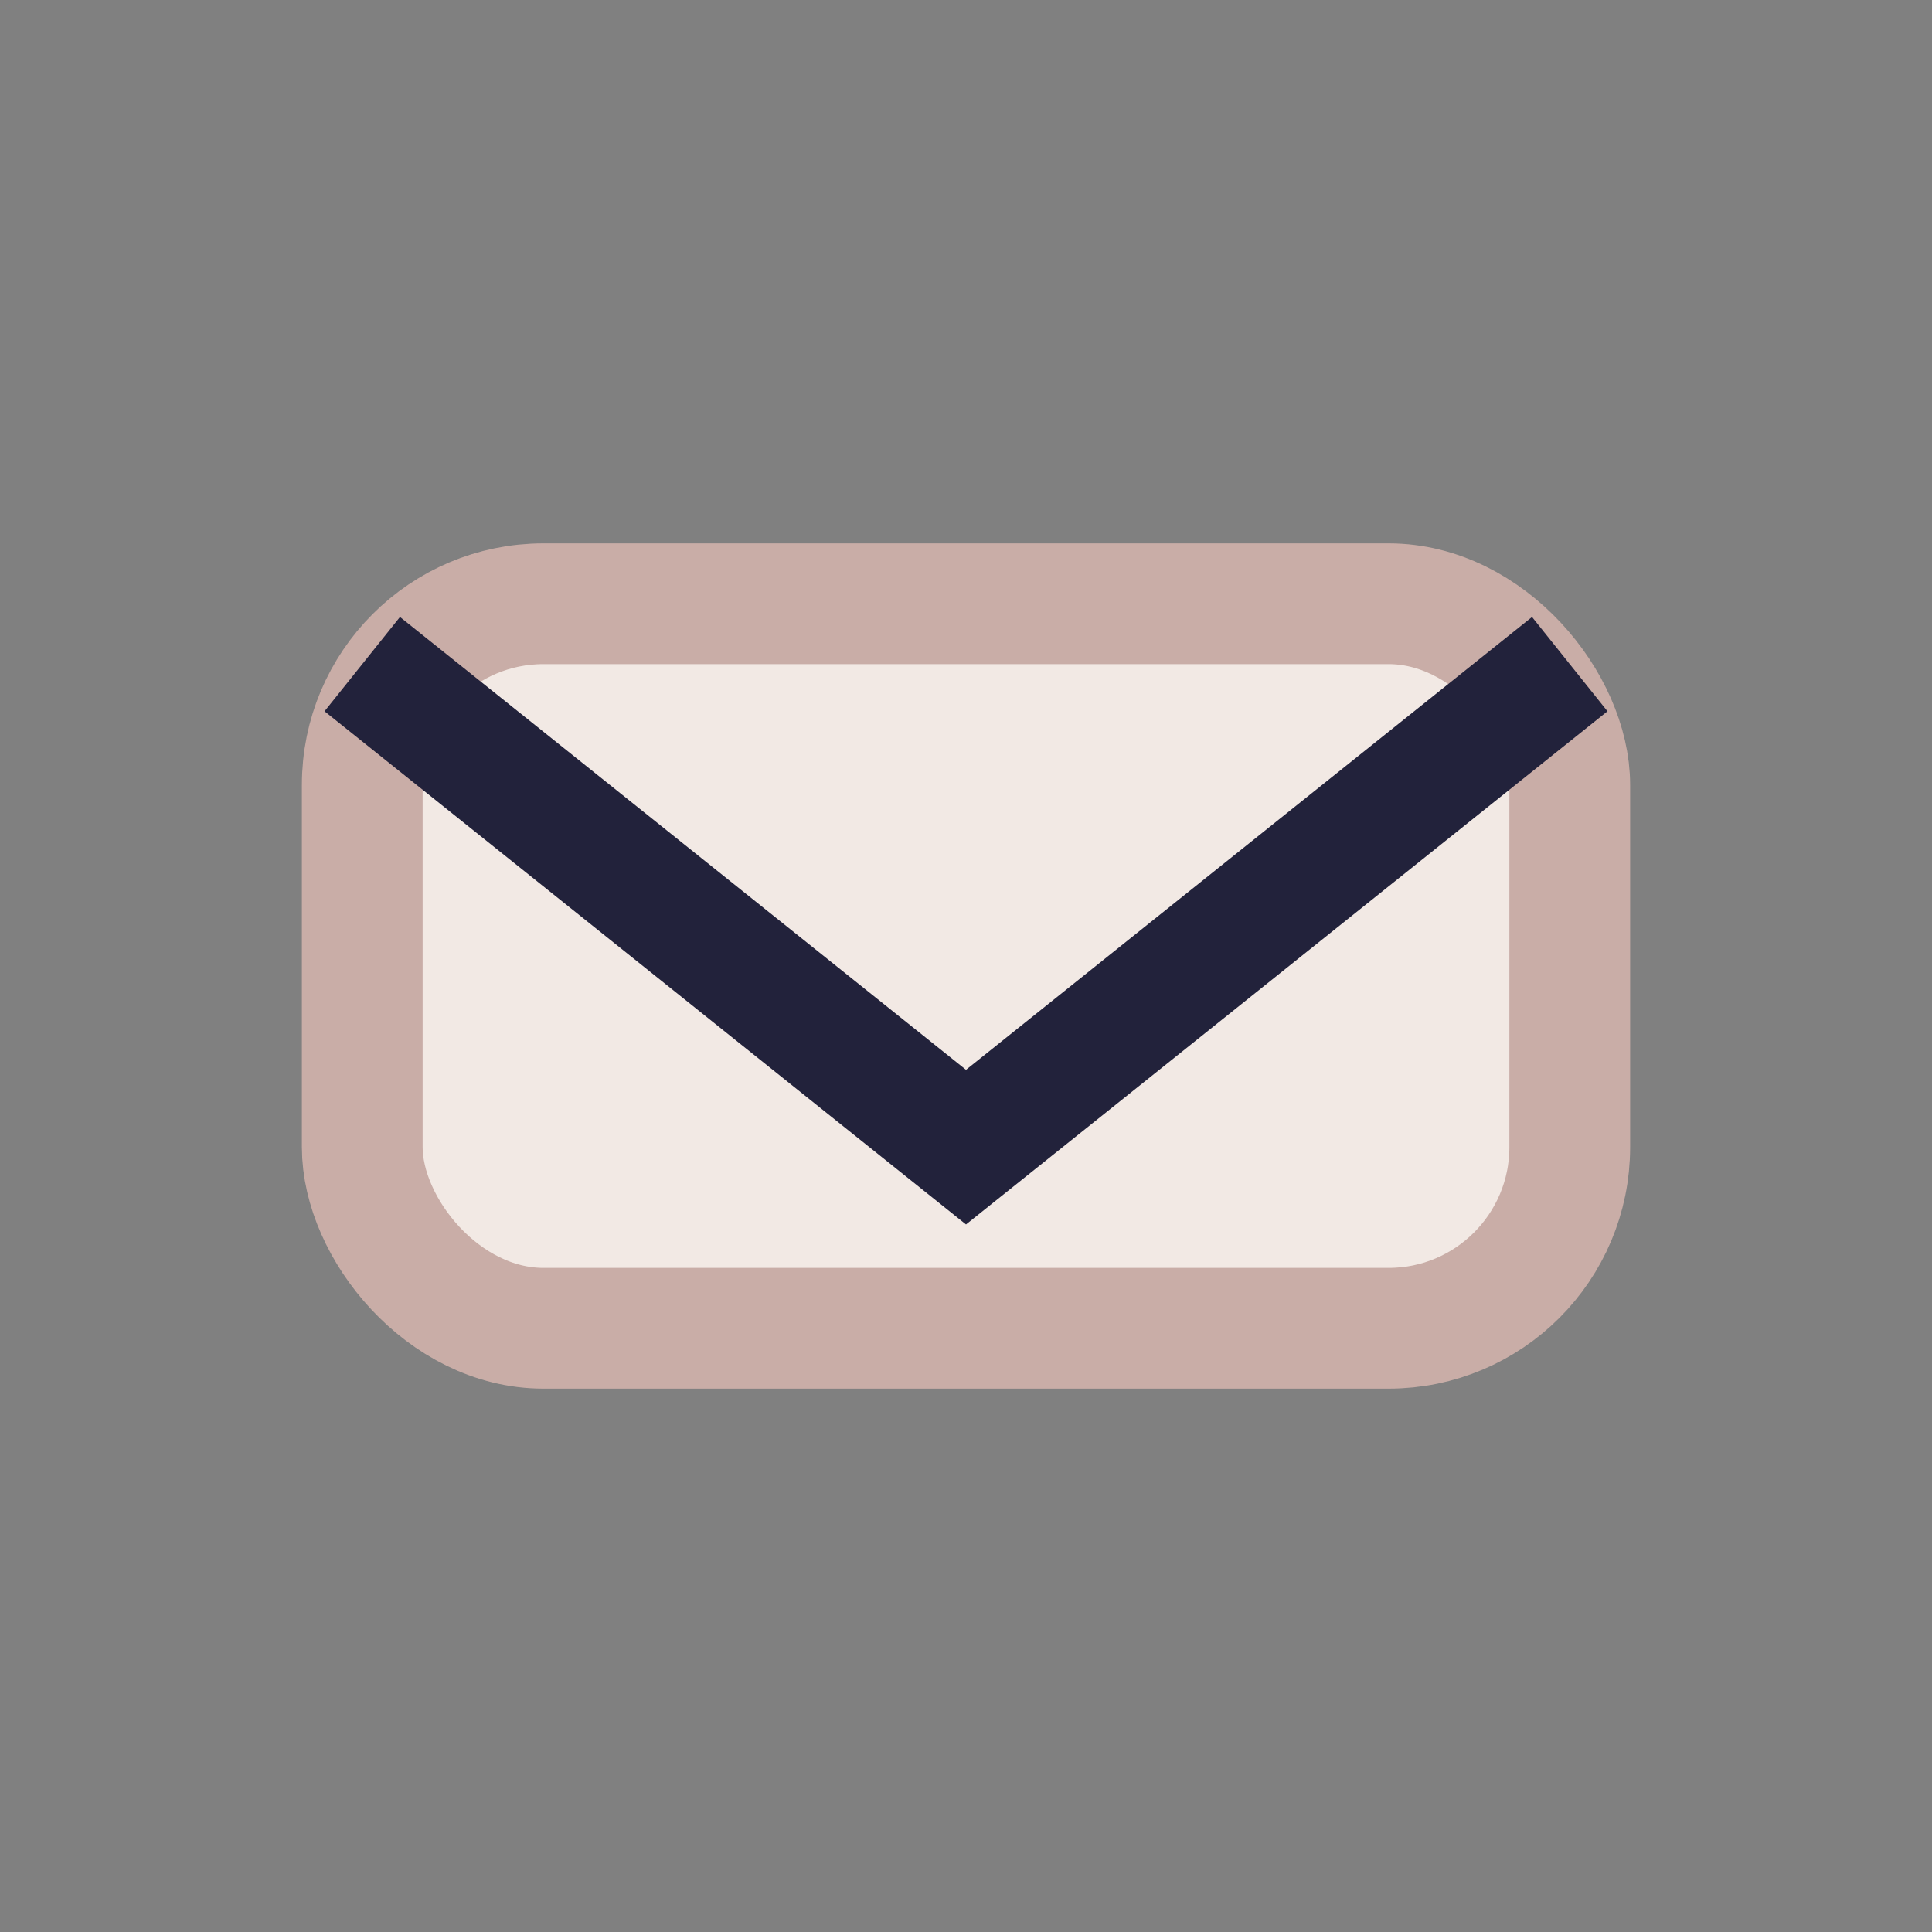 <?xml version="1.0" encoding="UTF-8"?>
<svg xmlns="http://www.w3.org/2000/svg" width="32" height="32" viewBox="0 0 32 32"><rect x="0" y="0" width="32" height="32" fill="#808080" stroke="none"/><rect x="6" y="10" width="20" height="12" rx="3" fill="#F2E9E4" stroke="#C9ADA7" stroke-width="2"/><path d="M6 11l10 8 10-8" stroke="#22223B" stroke-width="2" fill="none"/></svg>